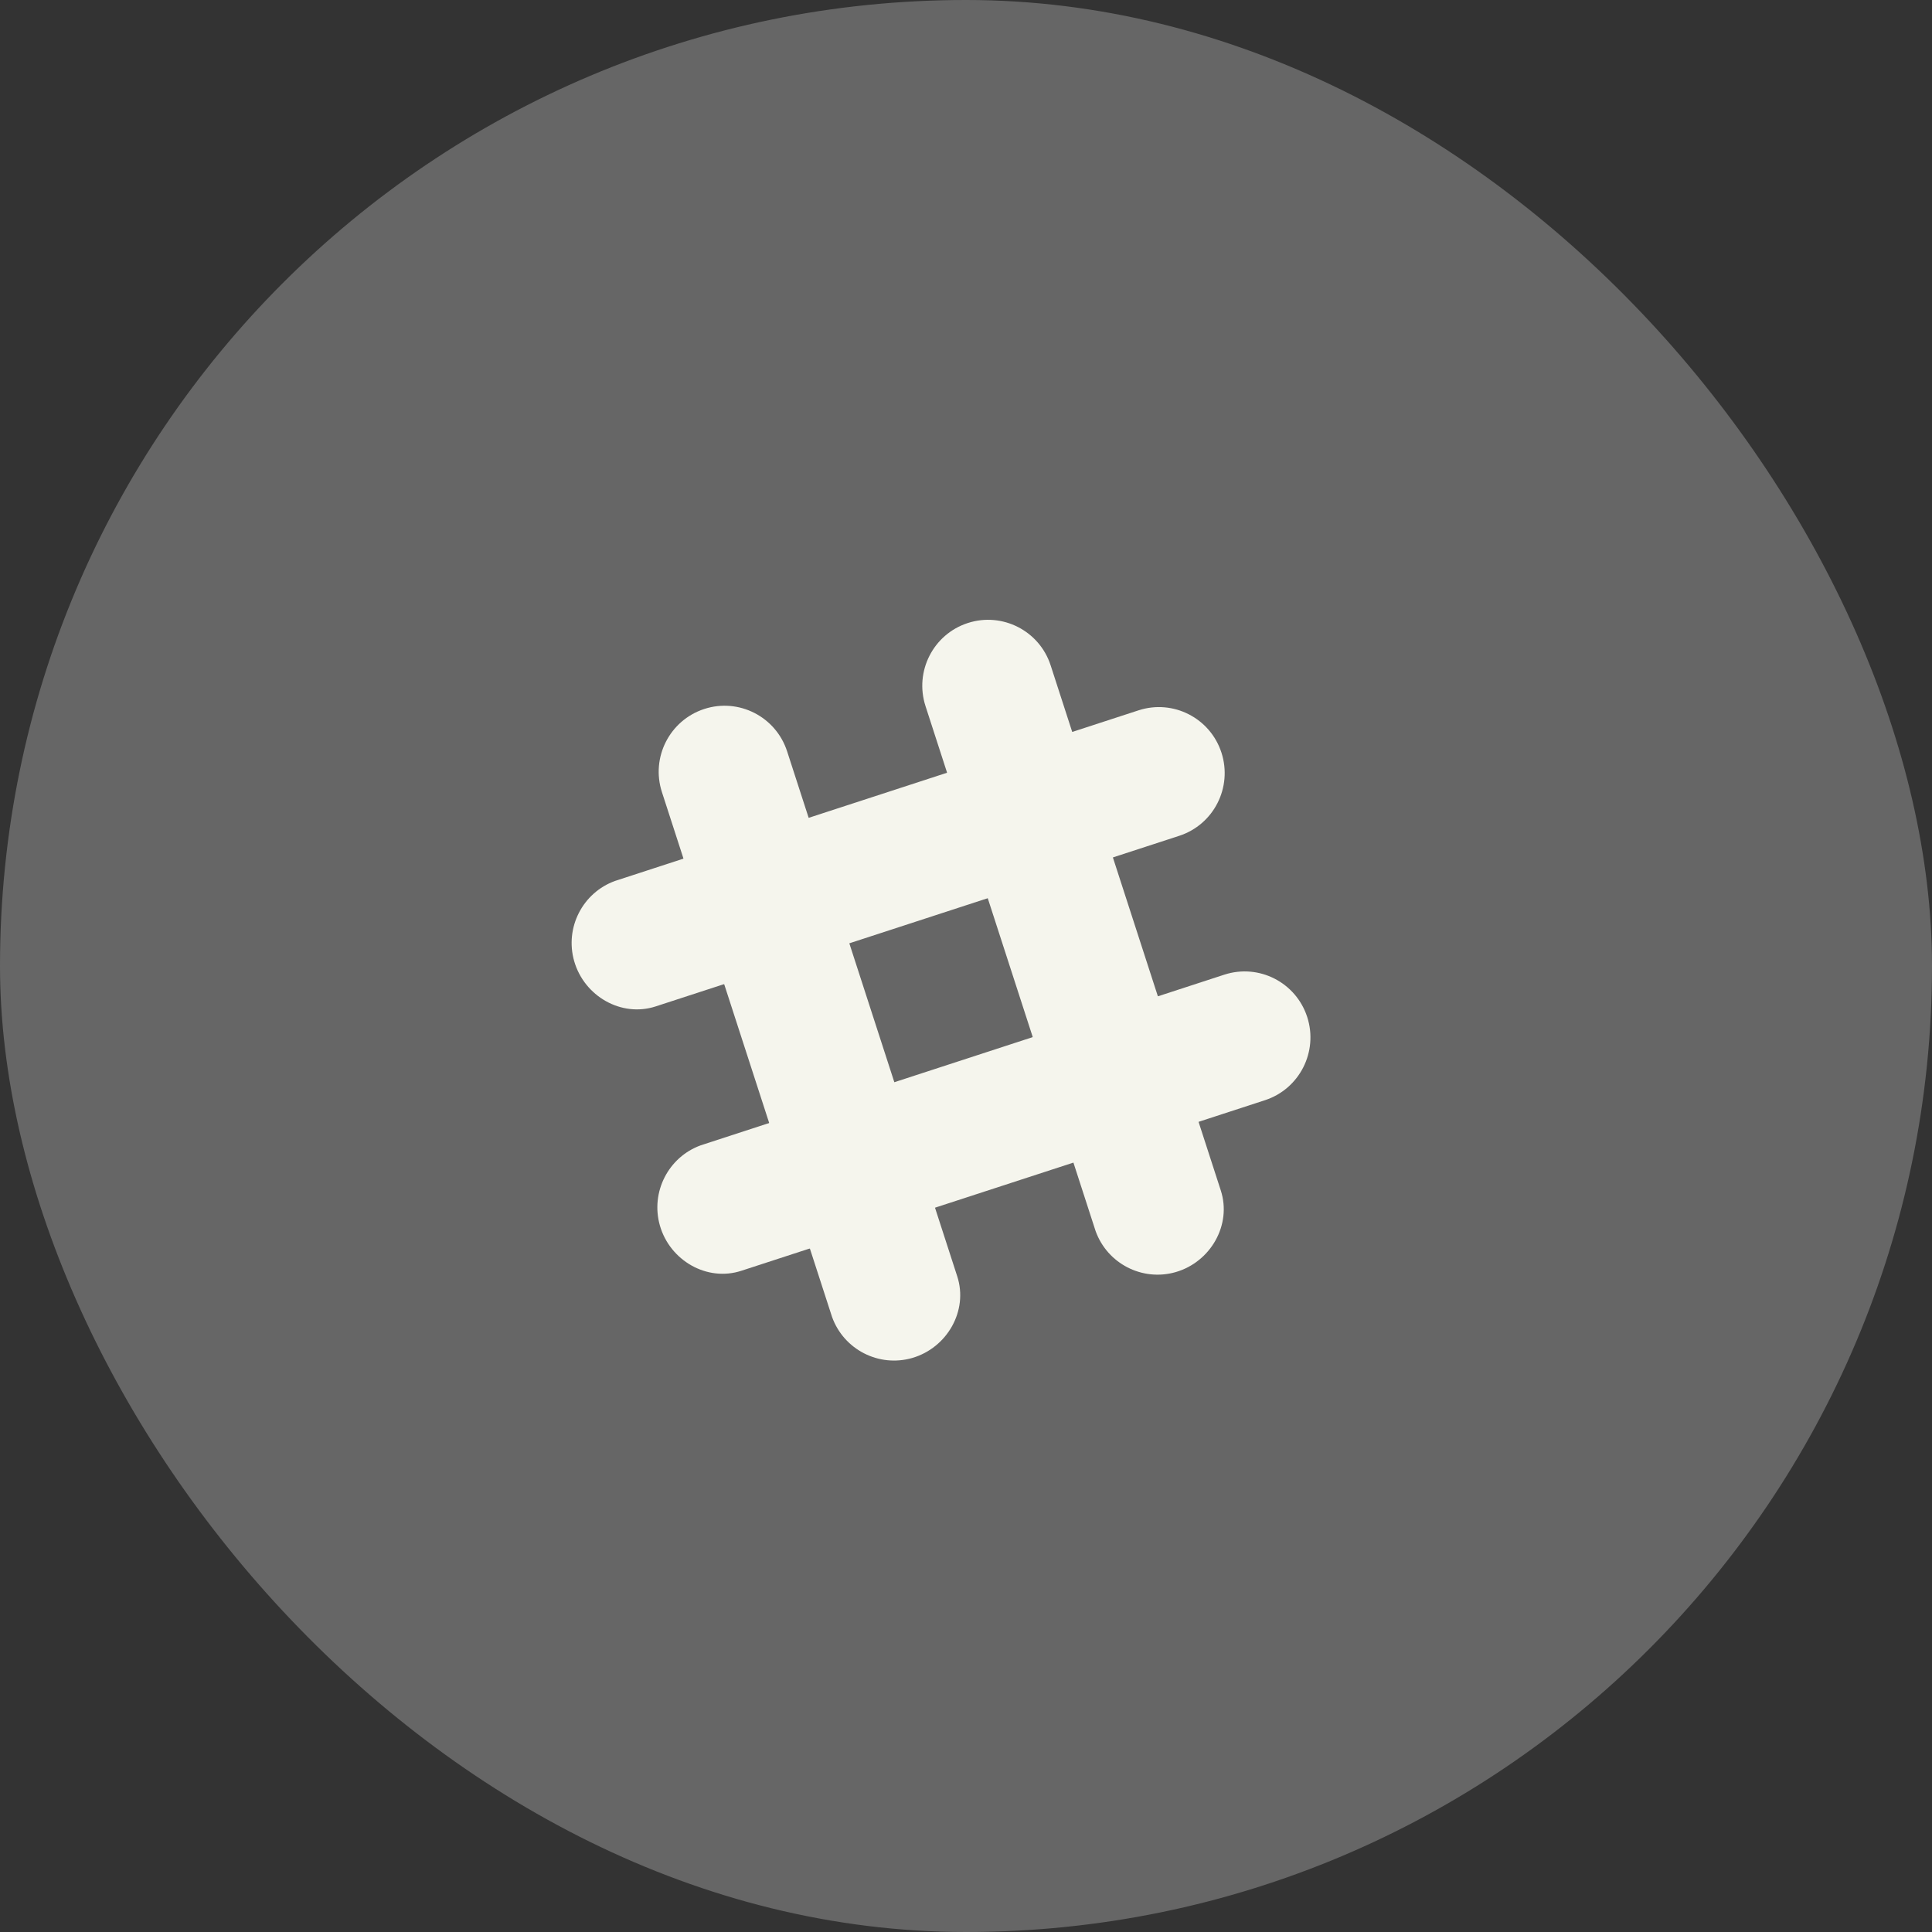 <svg width="39" height="39" viewBox="0 0 39 39" fill="none" xmlns="http://www.w3.org/2000/svg">
<rect x="0" y="0" width="39" height="39" fill="#333333" stroke="none"/>
<rect width="39" height="39" rx="19.5" fill="white" fill-opacity="0.25"/>
<g clip-path="url(#clip0_34_28952)">
<path d="M21.209 13.432C20.983 12.733 20.233 12.35 19.535 12.577C18.837 12.804 18.456 13.556 18.683 14.255L22.117 24.853C22.353 25.506 23.057 25.873 23.733 25.679C24.438 25.475 24.869 24.724 24.643 24.03C24.634 24.003 21.209 13.432 21.209 13.432Z" fill="#F5F5ED"/>
<path d="M15.889 15.167C15.662 14.467 14.912 14.084 14.215 14.312C13.518 14.54 13.135 15.29 13.362 15.99L16.797 26.587C17.033 27.24 17.737 27.607 18.413 27.413C19.118 27.209 19.549 26.459 19.323 25.764C19.314 25.738 15.889 15.167 15.889 15.167Z" fill="#F5F5ED"/>
<path d="M25.535 22.209C26.233 21.981 26.614 21.23 26.388 20.53C26.161 19.83 25.412 19.448 24.714 19.675L14.145 23.12C13.494 23.356 13.128 24.062 13.321 24.74C13.524 25.447 14.273 25.879 14.966 25.652C14.992 25.643 25.535 22.209 25.535 22.209Z" fill="#F5F5ED"/>
<path d="M16.345 25.2C17.032 24.976 17.919 24.687 18.87 24.376C18.647 23.687 18.359 22.798 18.049 21.844L15.523 22.667L16.345 25.2Z" fill="#F5F5ED"/>
<path d="M21.669 23.466C22.624 23.155 23.511 22.866 24.195 22.643C23.971 21.953 23.683 21.063 23.373 20.109L20.848 20.933L21.669 23.466Z" fill="#F5F5ED"/>
<path d="M23.804 16.872C24.502 16.645 24.883 15.894 24.657 15.194C24.43 14.494 23.681 14.112 22.983 14.339L12.415 17.783C11.763 18.019 11.397 18.725 11.591 19.403C11.794 20.11 12.543 20.541 13.235 20.316C13.261 20.307 23.804 16.872 23.804 16.872Z" fill="#F5F5ED"/>
<path d="M14.617 19.864C15.305 19.64 16.192 19.351 17.144 19.04C16.834 18.083 16.546 17.194 16.323 16.508L13.797 17.331L14.617 19.864Z" fill="#F5F5ED"/>
<path d="M19.938 18.131C20.894 17.819 21.781 17.53 22.465 17.307C22.155 16.349 21.866 15.46 21.644 14.773L19.117 15.597L19.938 18.131Z" fill="#F5F5ED"/>
</g>
<defs>
<clipPath id="clip0_34_28952">
<rect width="16" height="16" fill="white" transform="translate(11 12)"/>
</clipPath>
</defs>
</svg>
